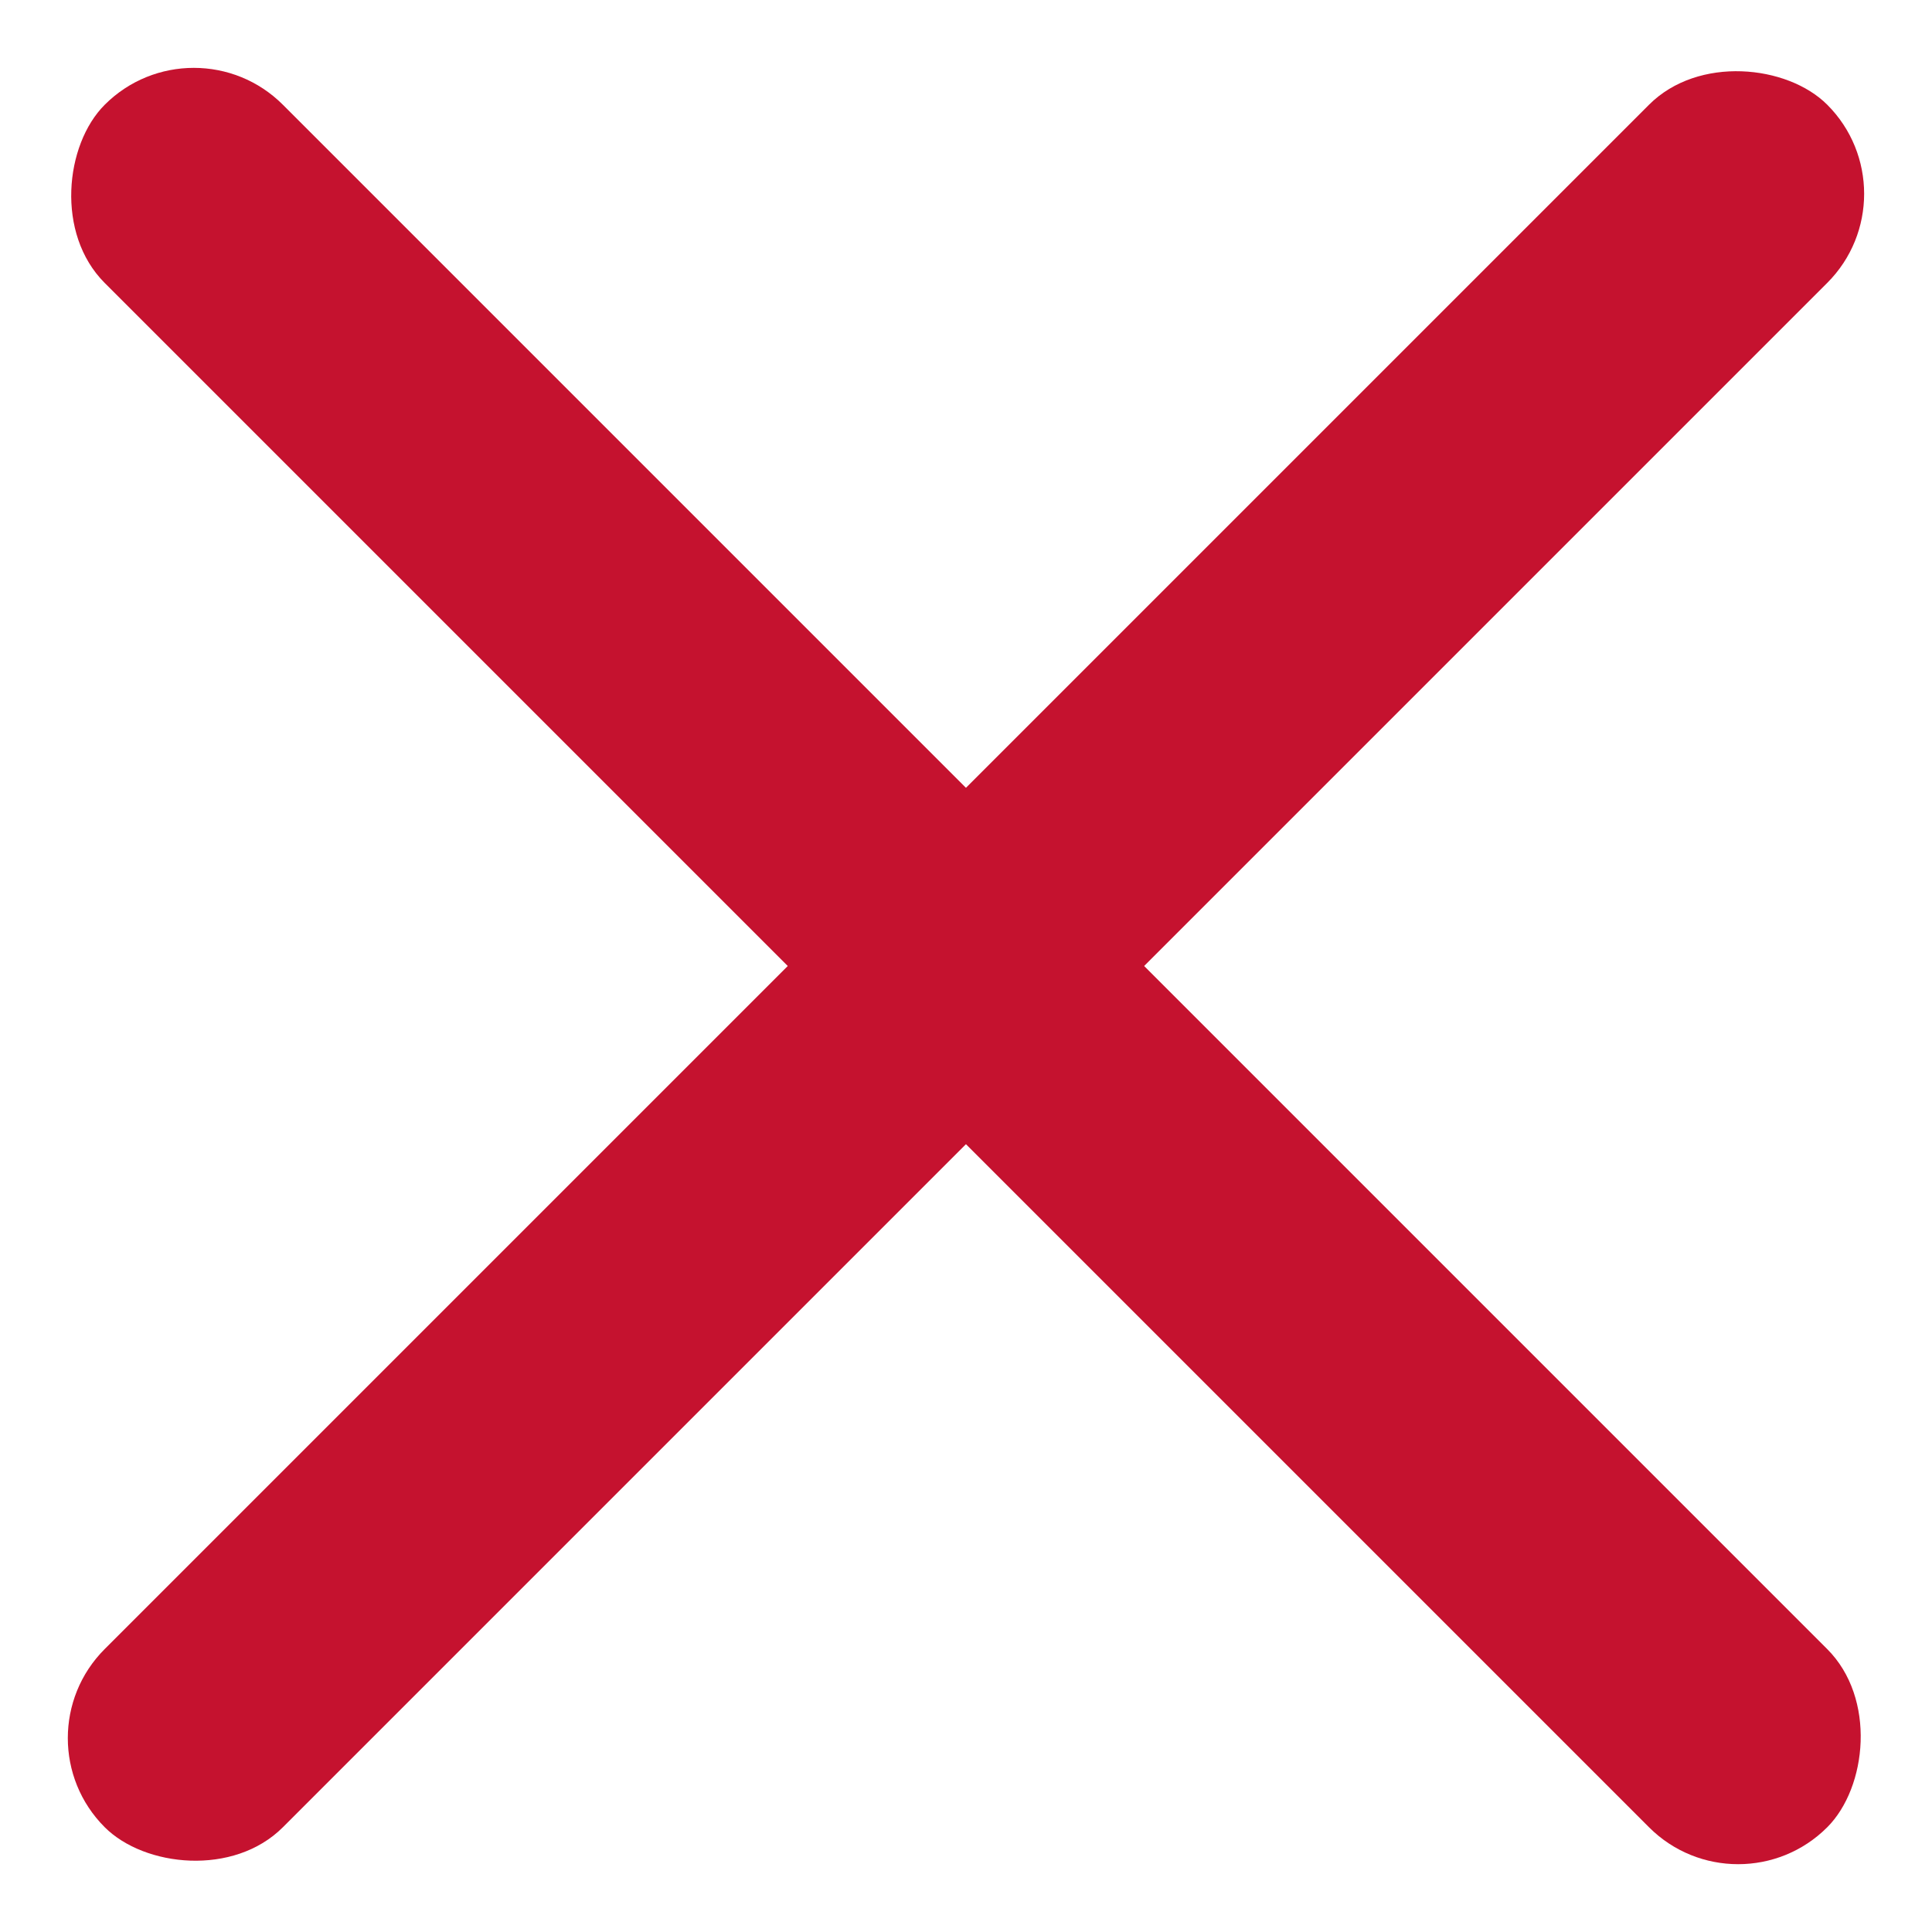 <svg width="23" height="23" viewBox="0 0 23 23" fill="none" xmlns="http://www.w3.org/2000/svg">
<rect x="0.186" y="20.692" width="29" height="3" rx="1.5" transform="rotate(-45 0.186 20.692)" fill="#C5122F"/>
<rect x="20.692" y="22.814" width="29" height="3" rx="1.5" transform="rotate(-135 20.692 22.814)" fill="#C5122F"/>
</svg>
